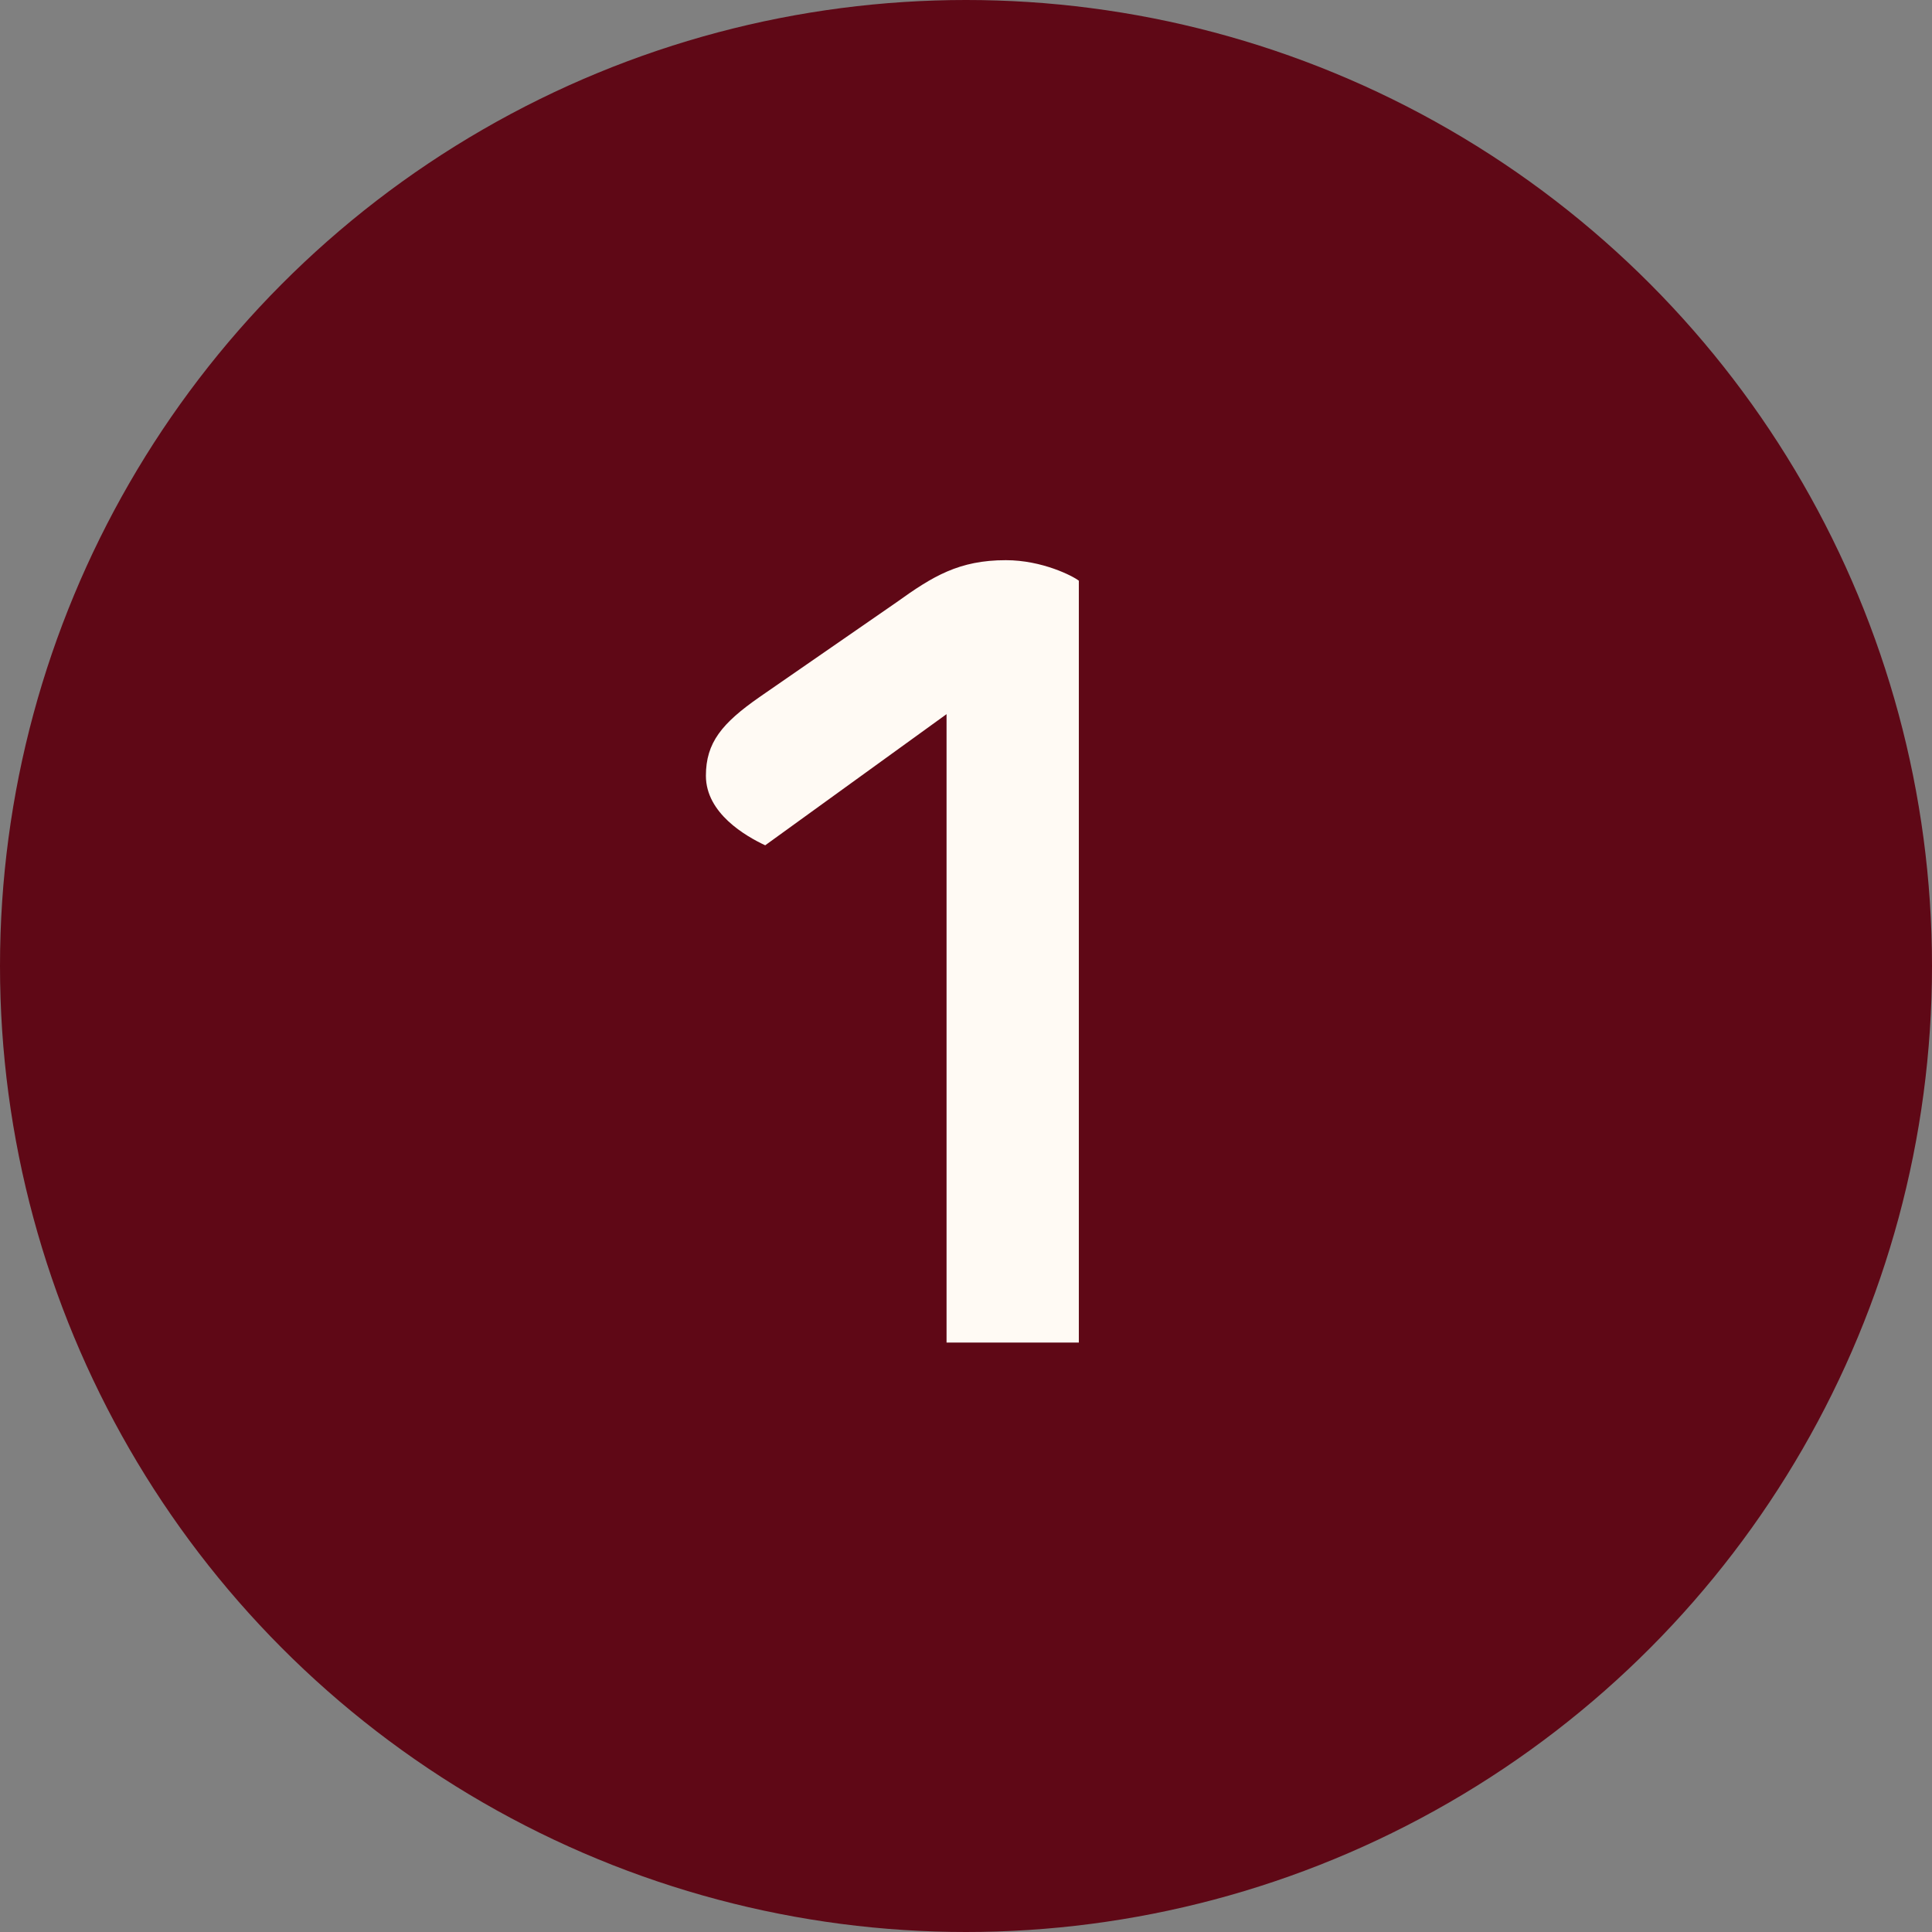 <svg width="59" height="59" viewBox="0 0 59 59" fill="none" xmlns="http://www.w3.org/2000/svg">
<rect x="0" y="0" width="59" height="59" fill="#808080" stroke="none"/>
<circle cx="29.5" cy="29.5" r="29.5" fill="#5F0816"/>
<path d="M28.906 41V21.809L23.368 25.814C22.776 25.536 21.557 24.839 21.557 23.69C21.557 22.68 22.045 22.088 23.194 21.287L27.374 18.396C28.488 17.595 29.289 17.107 30.717 17.107C31.832 17.107 32.772 17.595 32.946 17.734V41H28.906Z" fill="#FFFAF4"/>
</svg>
